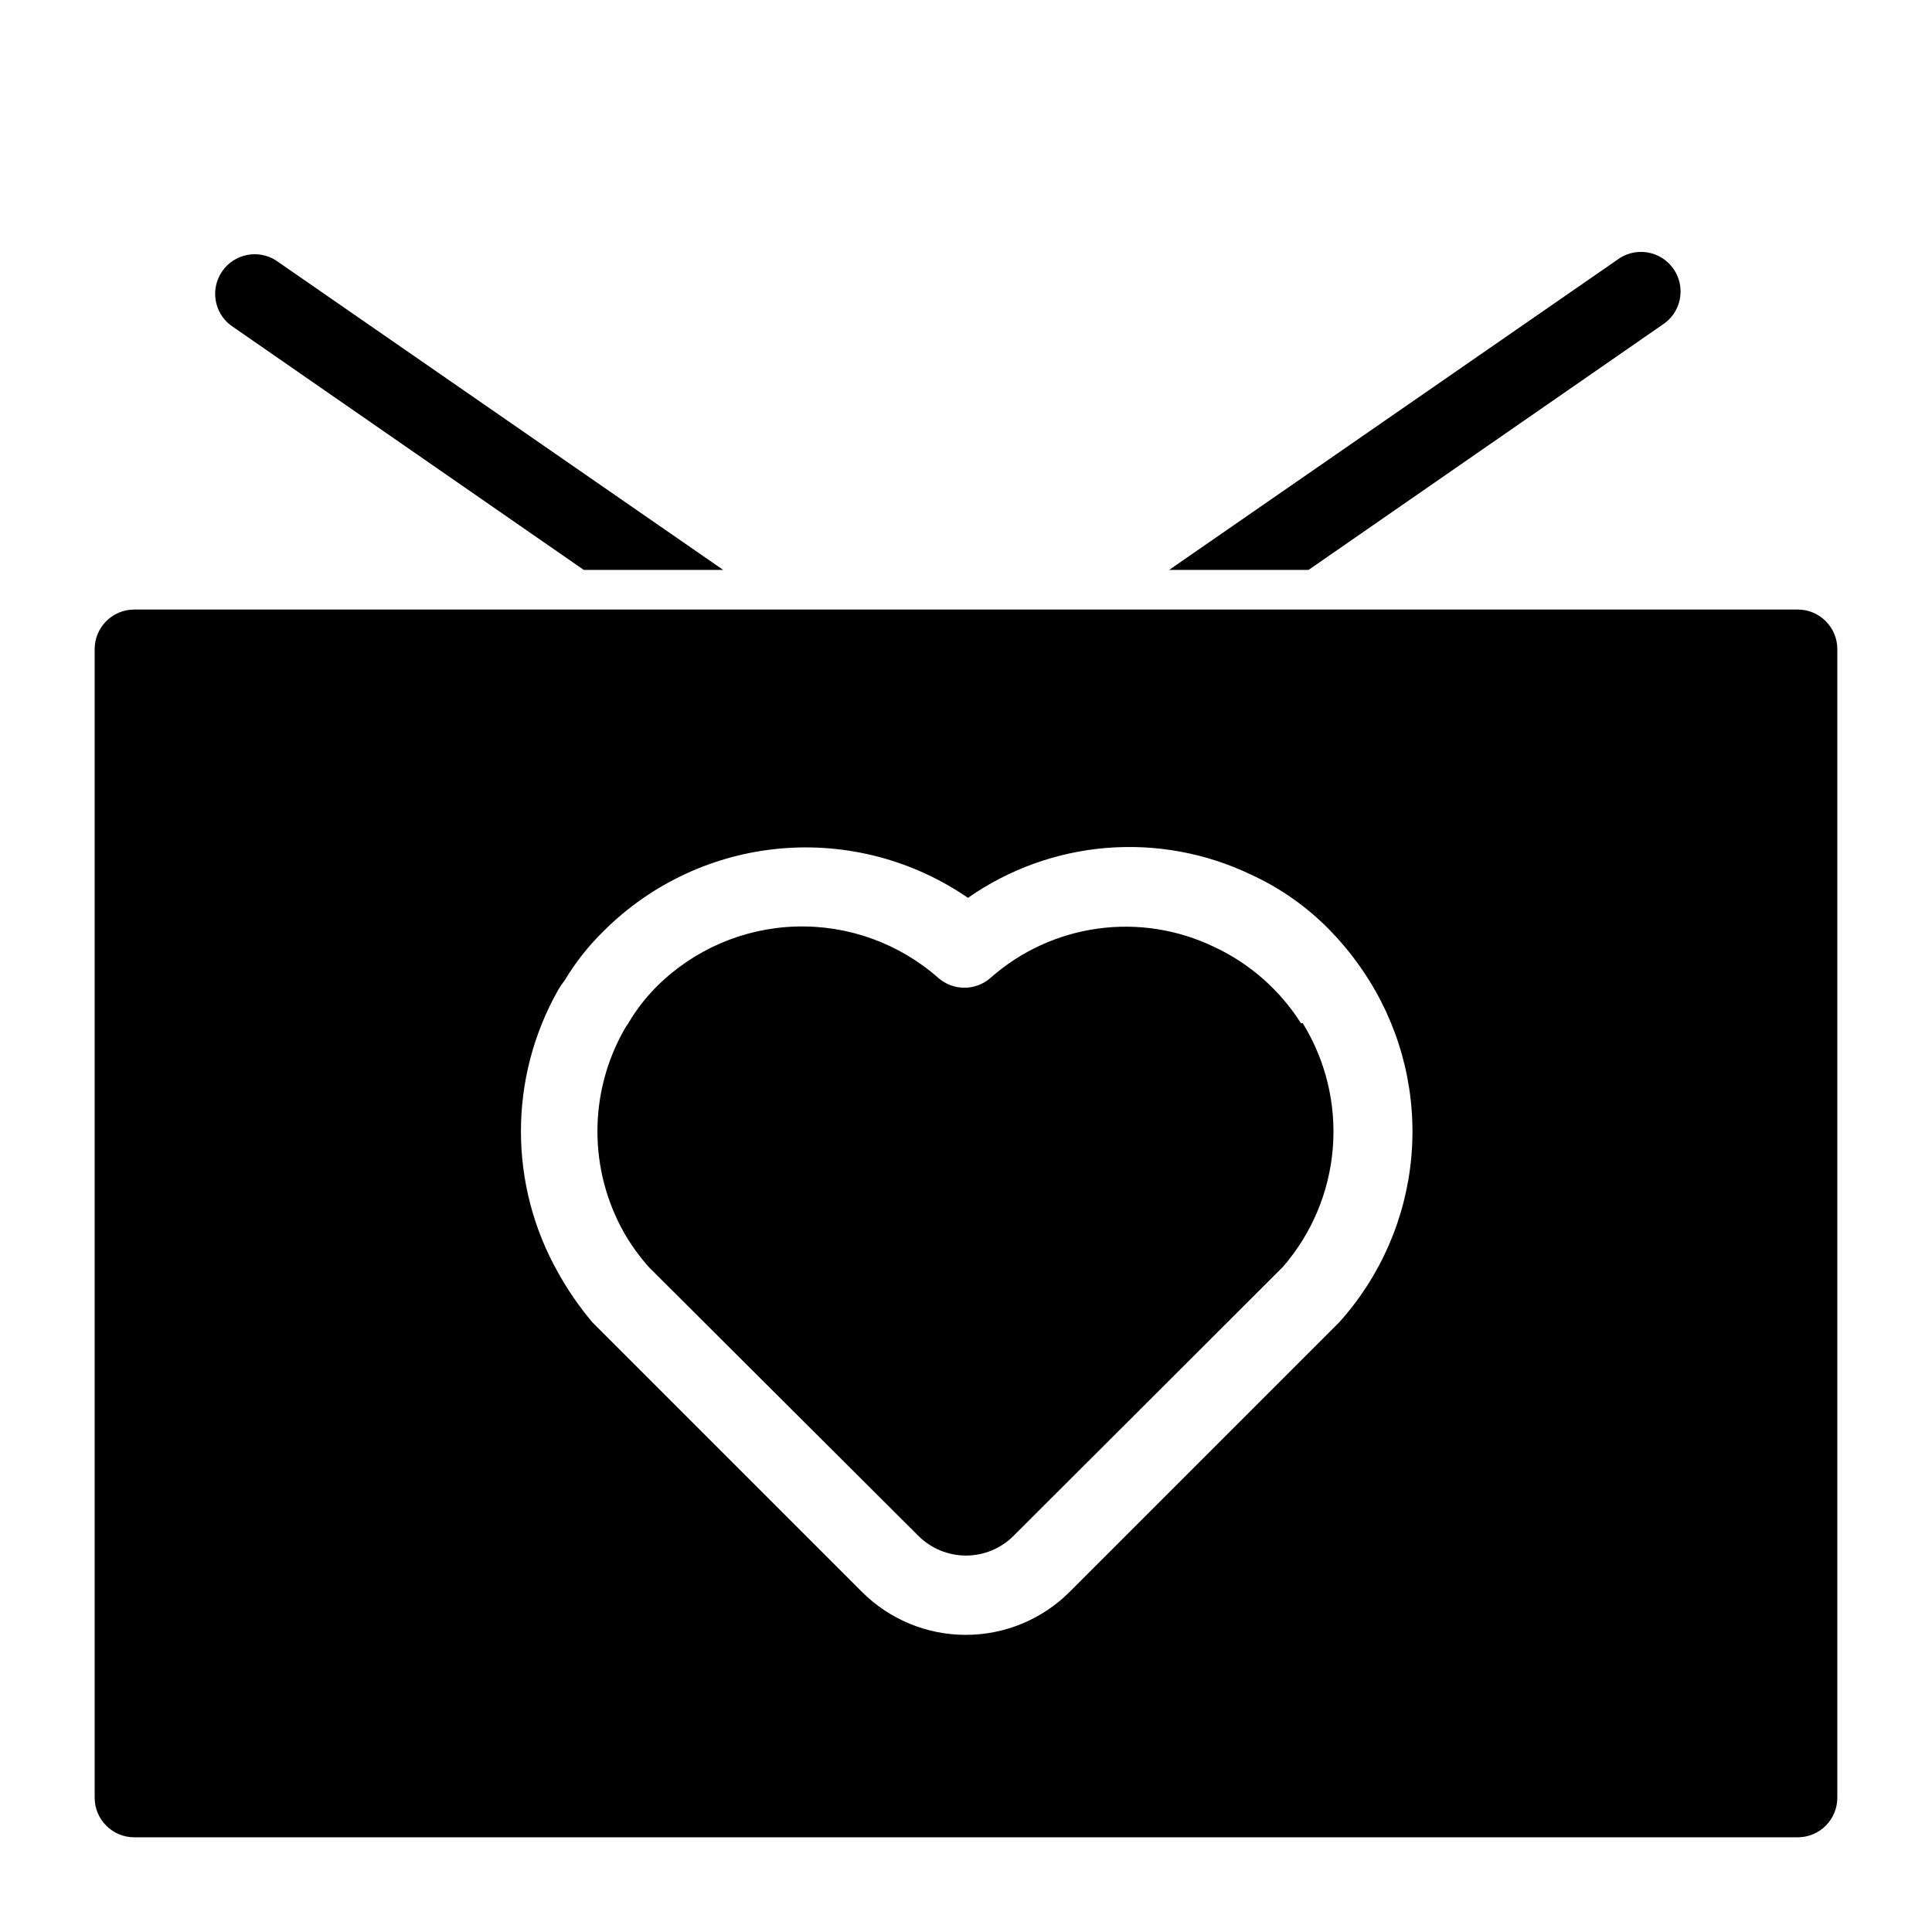 <?xml version="1.0" encoding="UTF-8"?>
<!-- Uploaded to: ICON Repo, www.iconrepo.com, Generator: ICON Repo Mixer Tools -->
<svg fill="#000000" width="800px" height="800px" version="1.1" viewBox="144 144 512 512" xmlns="http://www.w3.org/2000/svg">
 <path d="m489.21 415.11c6.141 9.926 8.941 21.555 7.996 33.191-0.941 11.633-5.586 22.656-13.246 31.465l-71.371 71.266c-3.344 3.336-7.875 5.207-12.594 5.207-4.723 0-9.254-1.871-12.598-5.207l-71.371-71.16c-2.519-2.805-4.734-5.867-6.613-9.133-9.449-16.707-9.449-37.141 0-53.844l0.629-1.051c0.246-0.289 0.457-0.605 0.629-0.945 2.051-3.438 4.519-6.613 7.348-9.445 9.82-9.793 22.996-15.484 36.859-15.91 13.859-0.43 27.363 4.434 37.77 13.602 3.961 3.481 9.891 3.481 13.855 0 7.977-7.055 17.863-11.598 28.414-13.055s21.293 0.238 30.887 4.867c9.441 4.414 17.422 11.445 22.988 20.258zm141.7-99.082v304.38c0 2.785-1.105 5.453-3.074 7.422s-4.637 3.074-7.422 3.074h-440.83c-5.797 0-10.496-4.699-10.496-10.496v-304.38c0-5.797 4.699-10.496 10.496-10.496h440.83c2.785 0 5.453 1.105 7.422 3.074s3.074 4.637 3.074 7.422zm-123.96 87.957c-3.004-4.848-6.519-9.352-10.496-13.438-6.019-6.191-13.137-11.211-20.992-14.797-11.922-5.695-25.141-8.121-38.309-7.035-13.164 1.09-25.809 5.652-36.633 13.227-14.547-10.02-32.137-14.641-49.73-13.07-17.59 1.57-34.082 9.238-46.625 21.676-4.059 3.934-7.586 8.379-10.496 13.227-0.652 0.832-1.246 1.711-1.781 2.625-13.113 23.223-13.113 51.613 0 74.836 2.606 4.695 5.664 9.125 9.129 13.223l71.48 71.48c7.293 7.25 17.16 11.316 27.445 11.316 10.285 0 20.152-4.066 27.449-11.316l71.477-71.48c10.973-12.164 17.695-27.566 19.152-43.887 1.457-16.316-2.43-32.668-11.07-46.586zm77.461-173.82c2.445-1.516 4.16-3.973 4.742-6.793 0.586-2.816-0.016-5.75-1.66-8.113-1.641-2.367-4.184-3.949-7.027-4.387-2.848-0.434-5.746 0.316-8.02 2.082l-118.61 82.078h36.945zm-285.7 64.867h36.945l-118.61-82.078c-4.742-2.945-10.965-1.66-14.152 2.926-3.188 4.586-2.227 10.863 2.188 14.285z"/>
</svg>